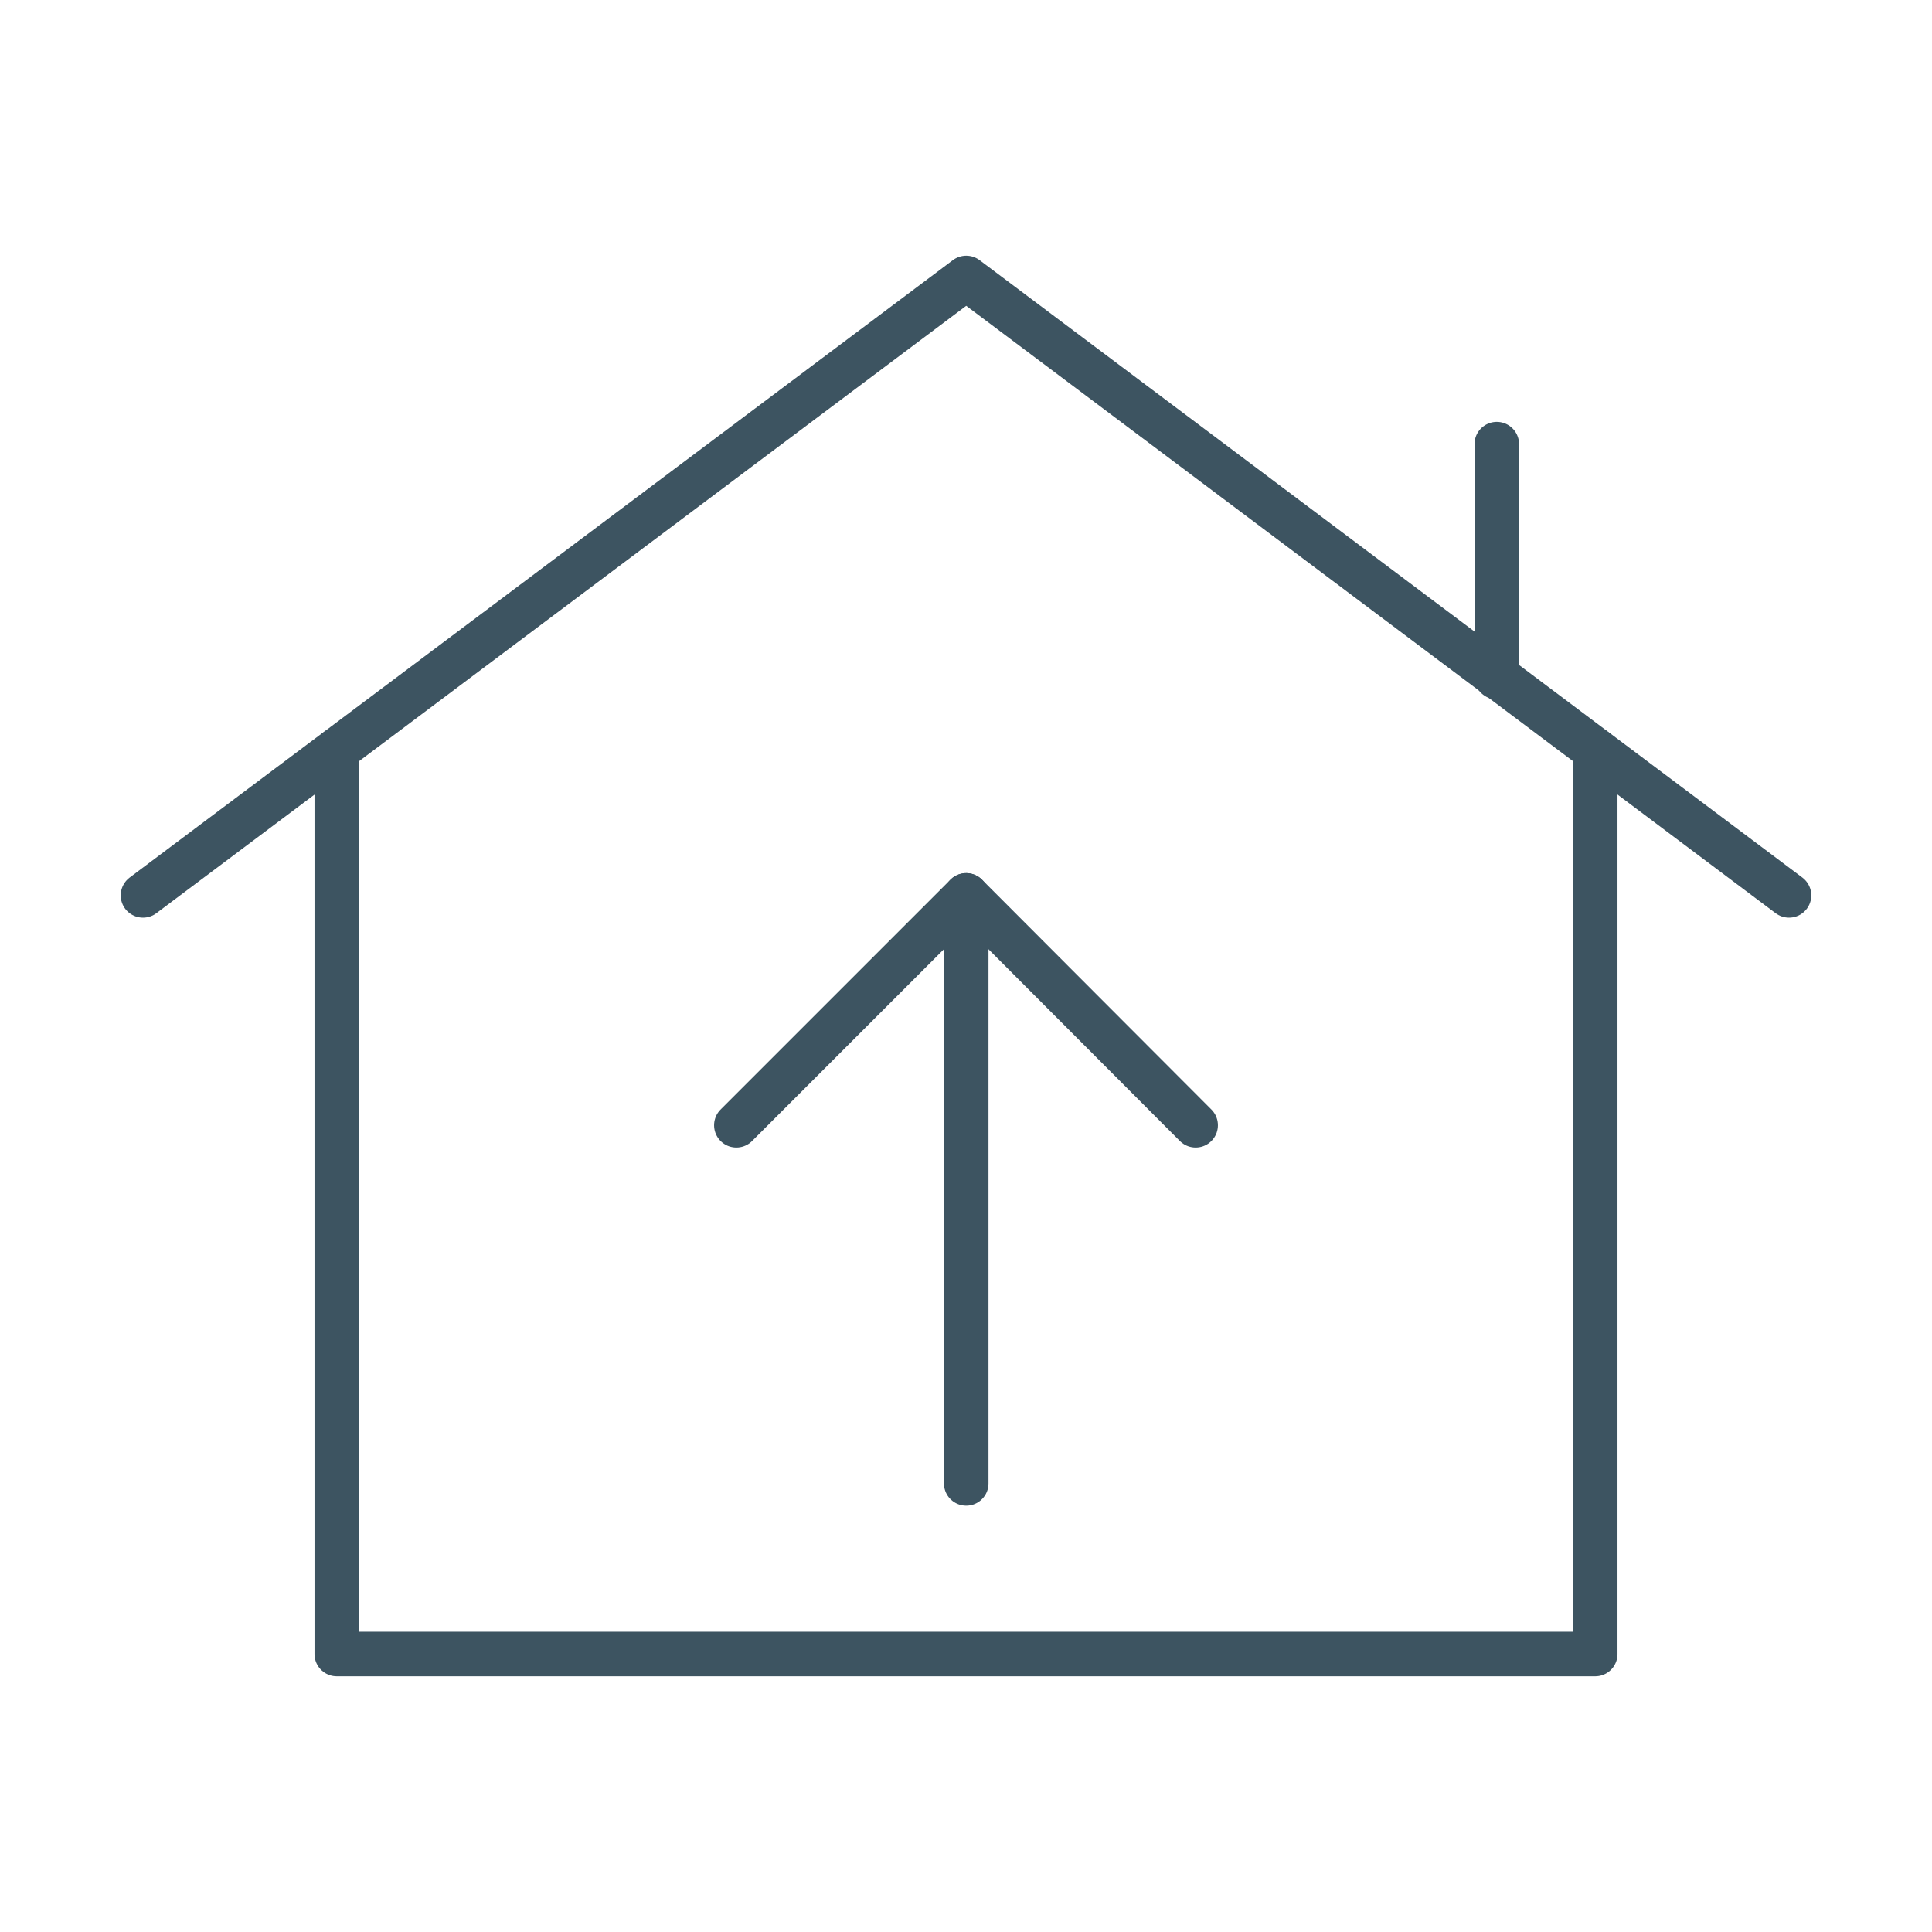 <?xml version="1.0" encoding="utf-8"?>
<!-- Generator: Adobe Illustrator 28.1.0, SVG Export Plug-In . SVG Version: 6.00 Build 0)  -->
<svg version="1.1" id="Layer_1" xmlns="http://www.w3.org/2000/svg" xmlns:xlink="http://www.w3.org/1999/xlink" x="0px" y="0px"
	 viewBox="0 0 433.7 433.7" style="enable-background:new 0 0 433.7 433.7;" xml:space="preserve">
<style type="text/css">
	.st0{fill:none;stroke:#3D5461;stroke-width:10;stroke-linecap:round;stroke-linejoin:round;stroke-miterlimit:10;}
</style>
<polyline class="st0" points="32.1,201 216.9,62.4 401.6,201 "/>
<polyline class="st0" points="75.6,168.4 75.6,371.3 358.1,371.3 358.1,168.4 "/>
<line class="st0" x1="336" y1="99.7" x2="336" y2="152"/>
<line class="st0" x1="216.9" y1="333" x2="216.9" y2="201"/>
<polyline class="st0" points="165.3,252.6 216.9,201 268.4,252.6 "/>
</svg>

